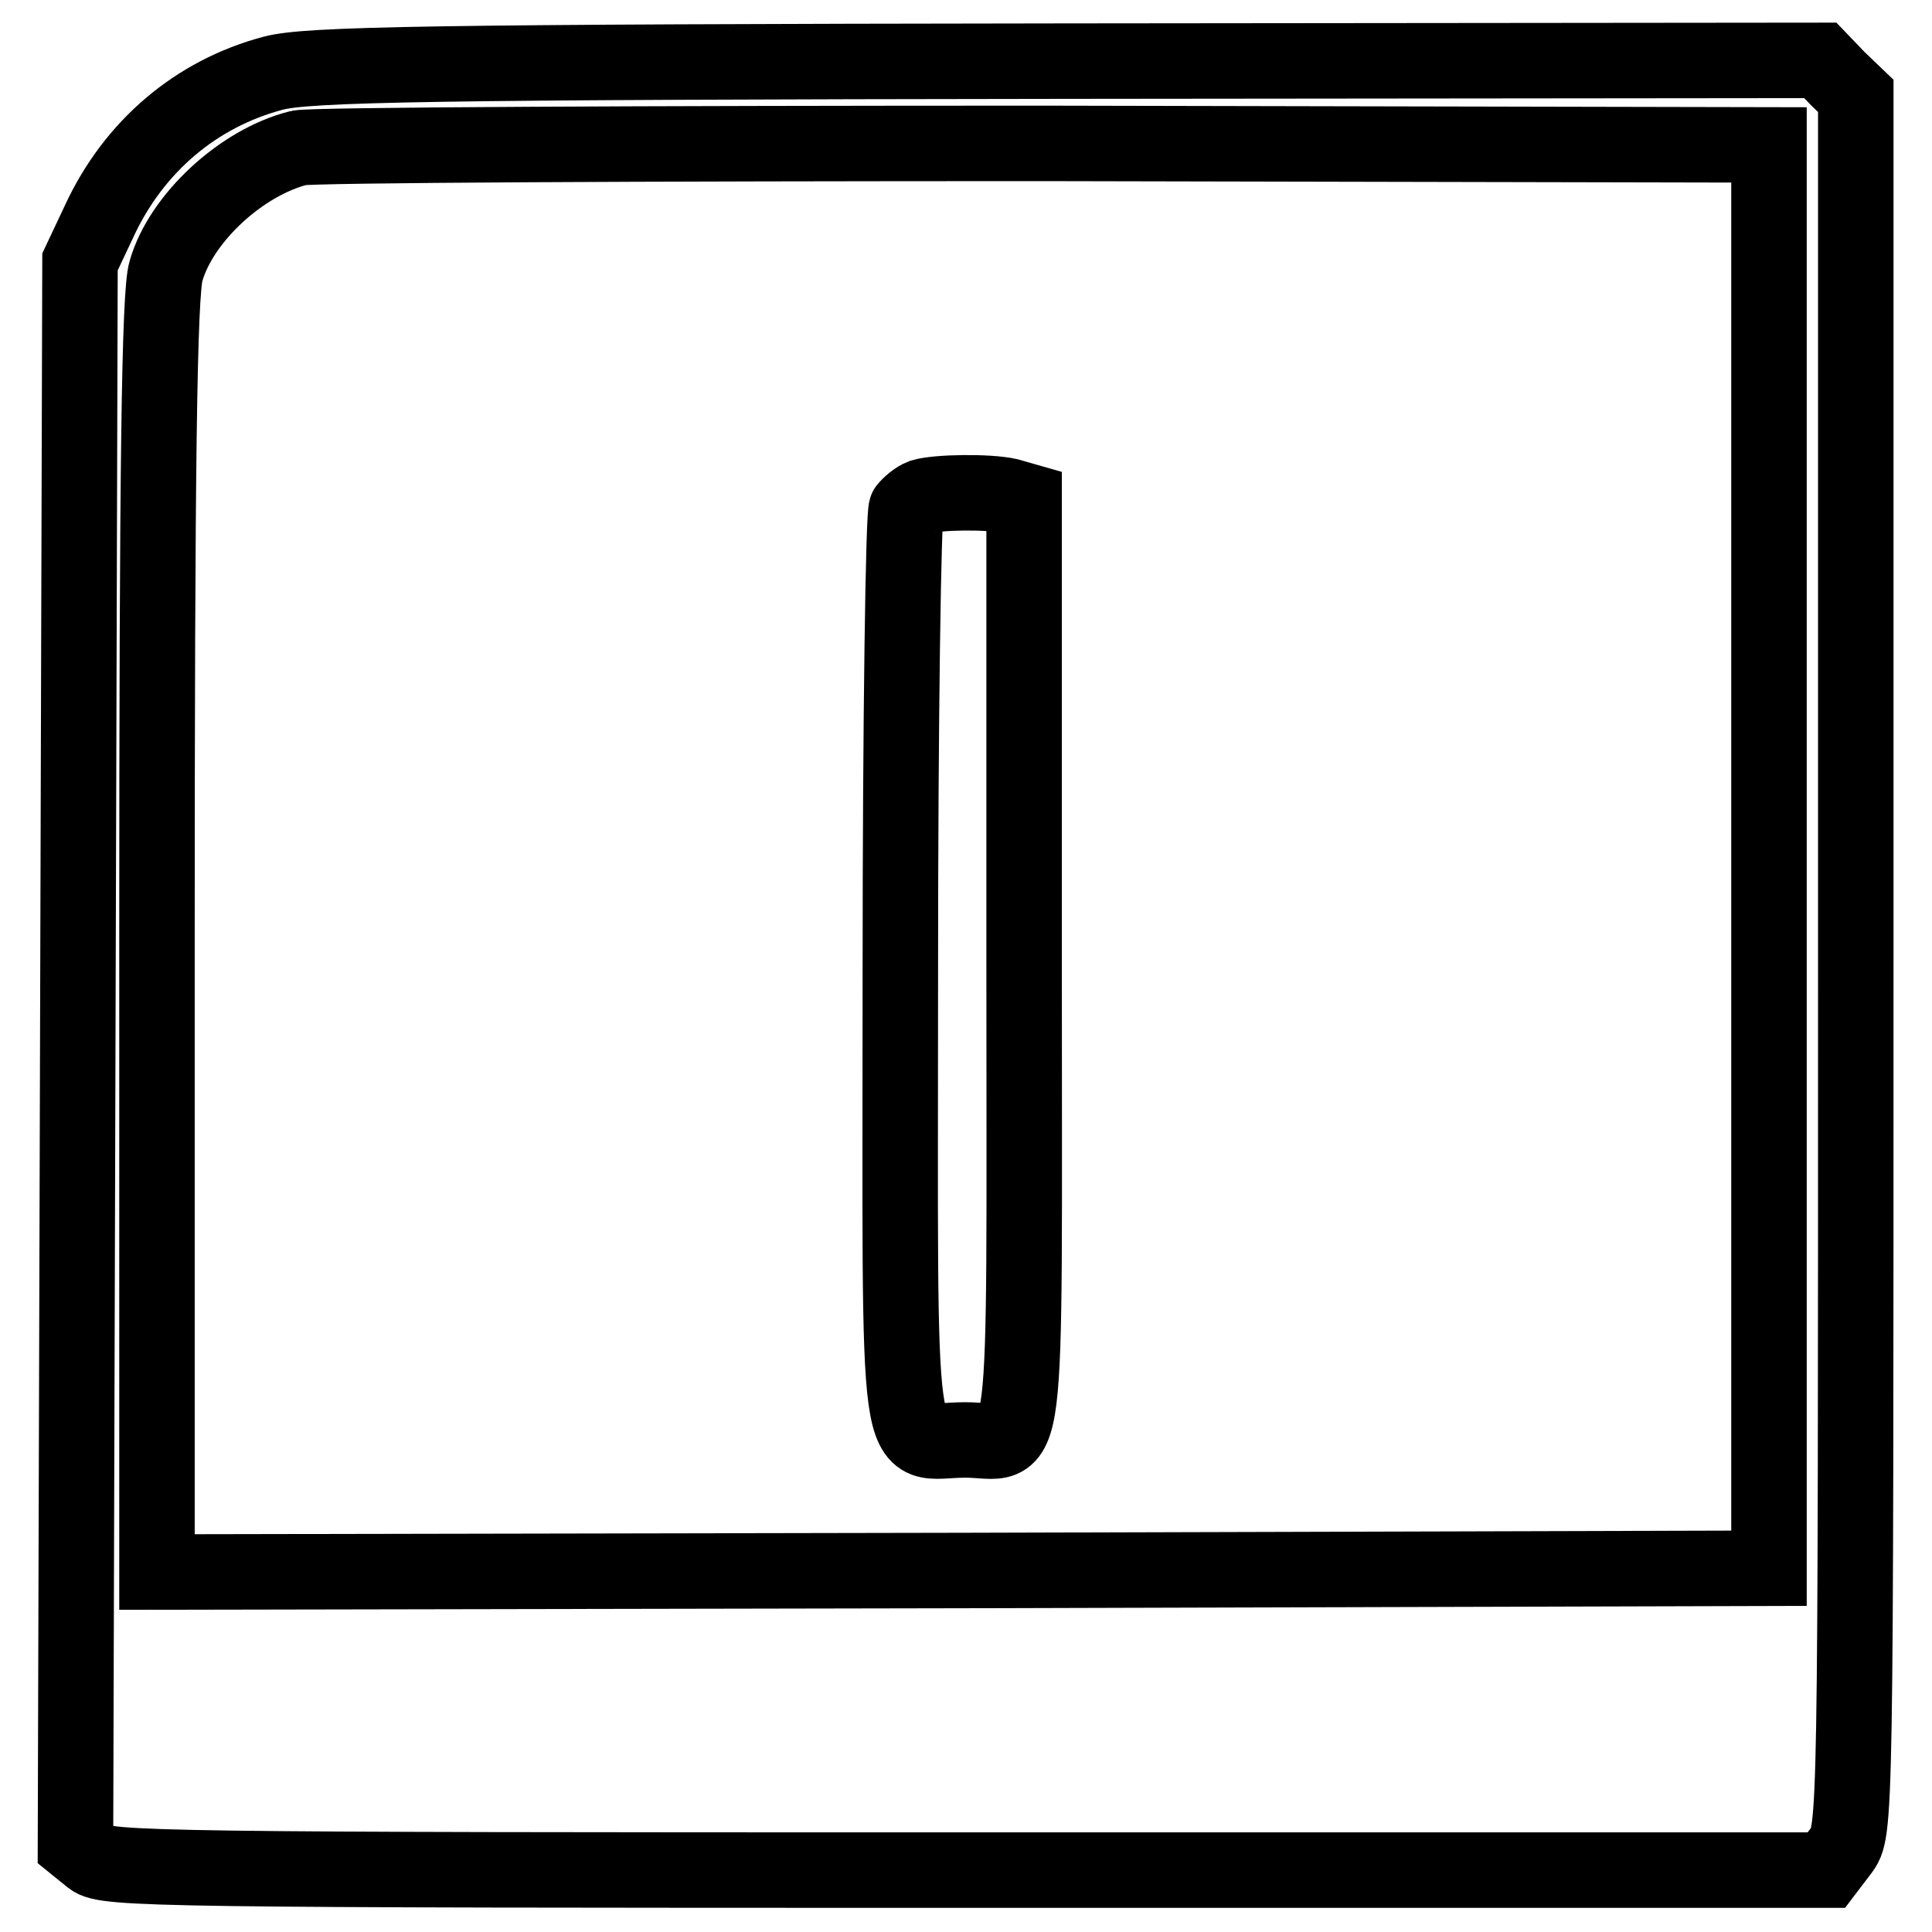 <?xml version="1.0" encoding="utf-8"?>
<!-- Svg Vector Icons : http://www.onlinewebfonts.com/icon -->
<!DOCTYPE svg PUBLIC "-//W3C//DTD SVG 1.1//EN" "http://www.w3.org/Graphics/SVG/1.1/DTD/svg11.dtd">
<svg version="1.1" xmlns="http://www.w3.org/2000/svg" xmlns:xlink="http://www.w3.org/1999/xlink" x="0px" y="0px" viewBox="0 0 256 256" enable-background="new 0 0 256 256" xml:space="preserve">
<g> <g> <path stroke-width="10" fill-opacity="0" stroke="#000000"  d="M36.2,9.7C26,12.4,17.7,19.4,13.1,29.4l-2.5,5.3l-0.3,104.9L10,244.5l2.1,1.7c1.9,1.5,8.9,1.6,115.9,1.6  h114l1.9-2.5c2-2.6,2-2.7,2-117.6v-115l-2.4-2.3l-2.3-2.4l-99.9,0.1C56.7,8.2,40.7,8.5,36.2,9.7z M234.4,113.5v94.3l-106.8,0.3  l-106.8,0.2V124c0-61.8,0.3-85.3,1.2-88.1C24,28.9,32,21.5,39.6,19.6c1.6-0.4,46.1-0.6,98.9-0.6l95.9,0.2V113.5z"/> <path stroke-width="10" fill-opacity="0" stroke="#000000"  d="M122.2,65.8c-0.8,0.3-1.7,1.1-2.1,1.6s-0.8,28.1-0.8,61.2c0,68.5-0.9,62.2,8.6,62.2  c8.6,0,7.8,6.5,7.8-62.8V66.3l-2.1-0.6C130.9,65.1,124.2,65.2,122.2,65.8z"/> </g></g>
</svg>